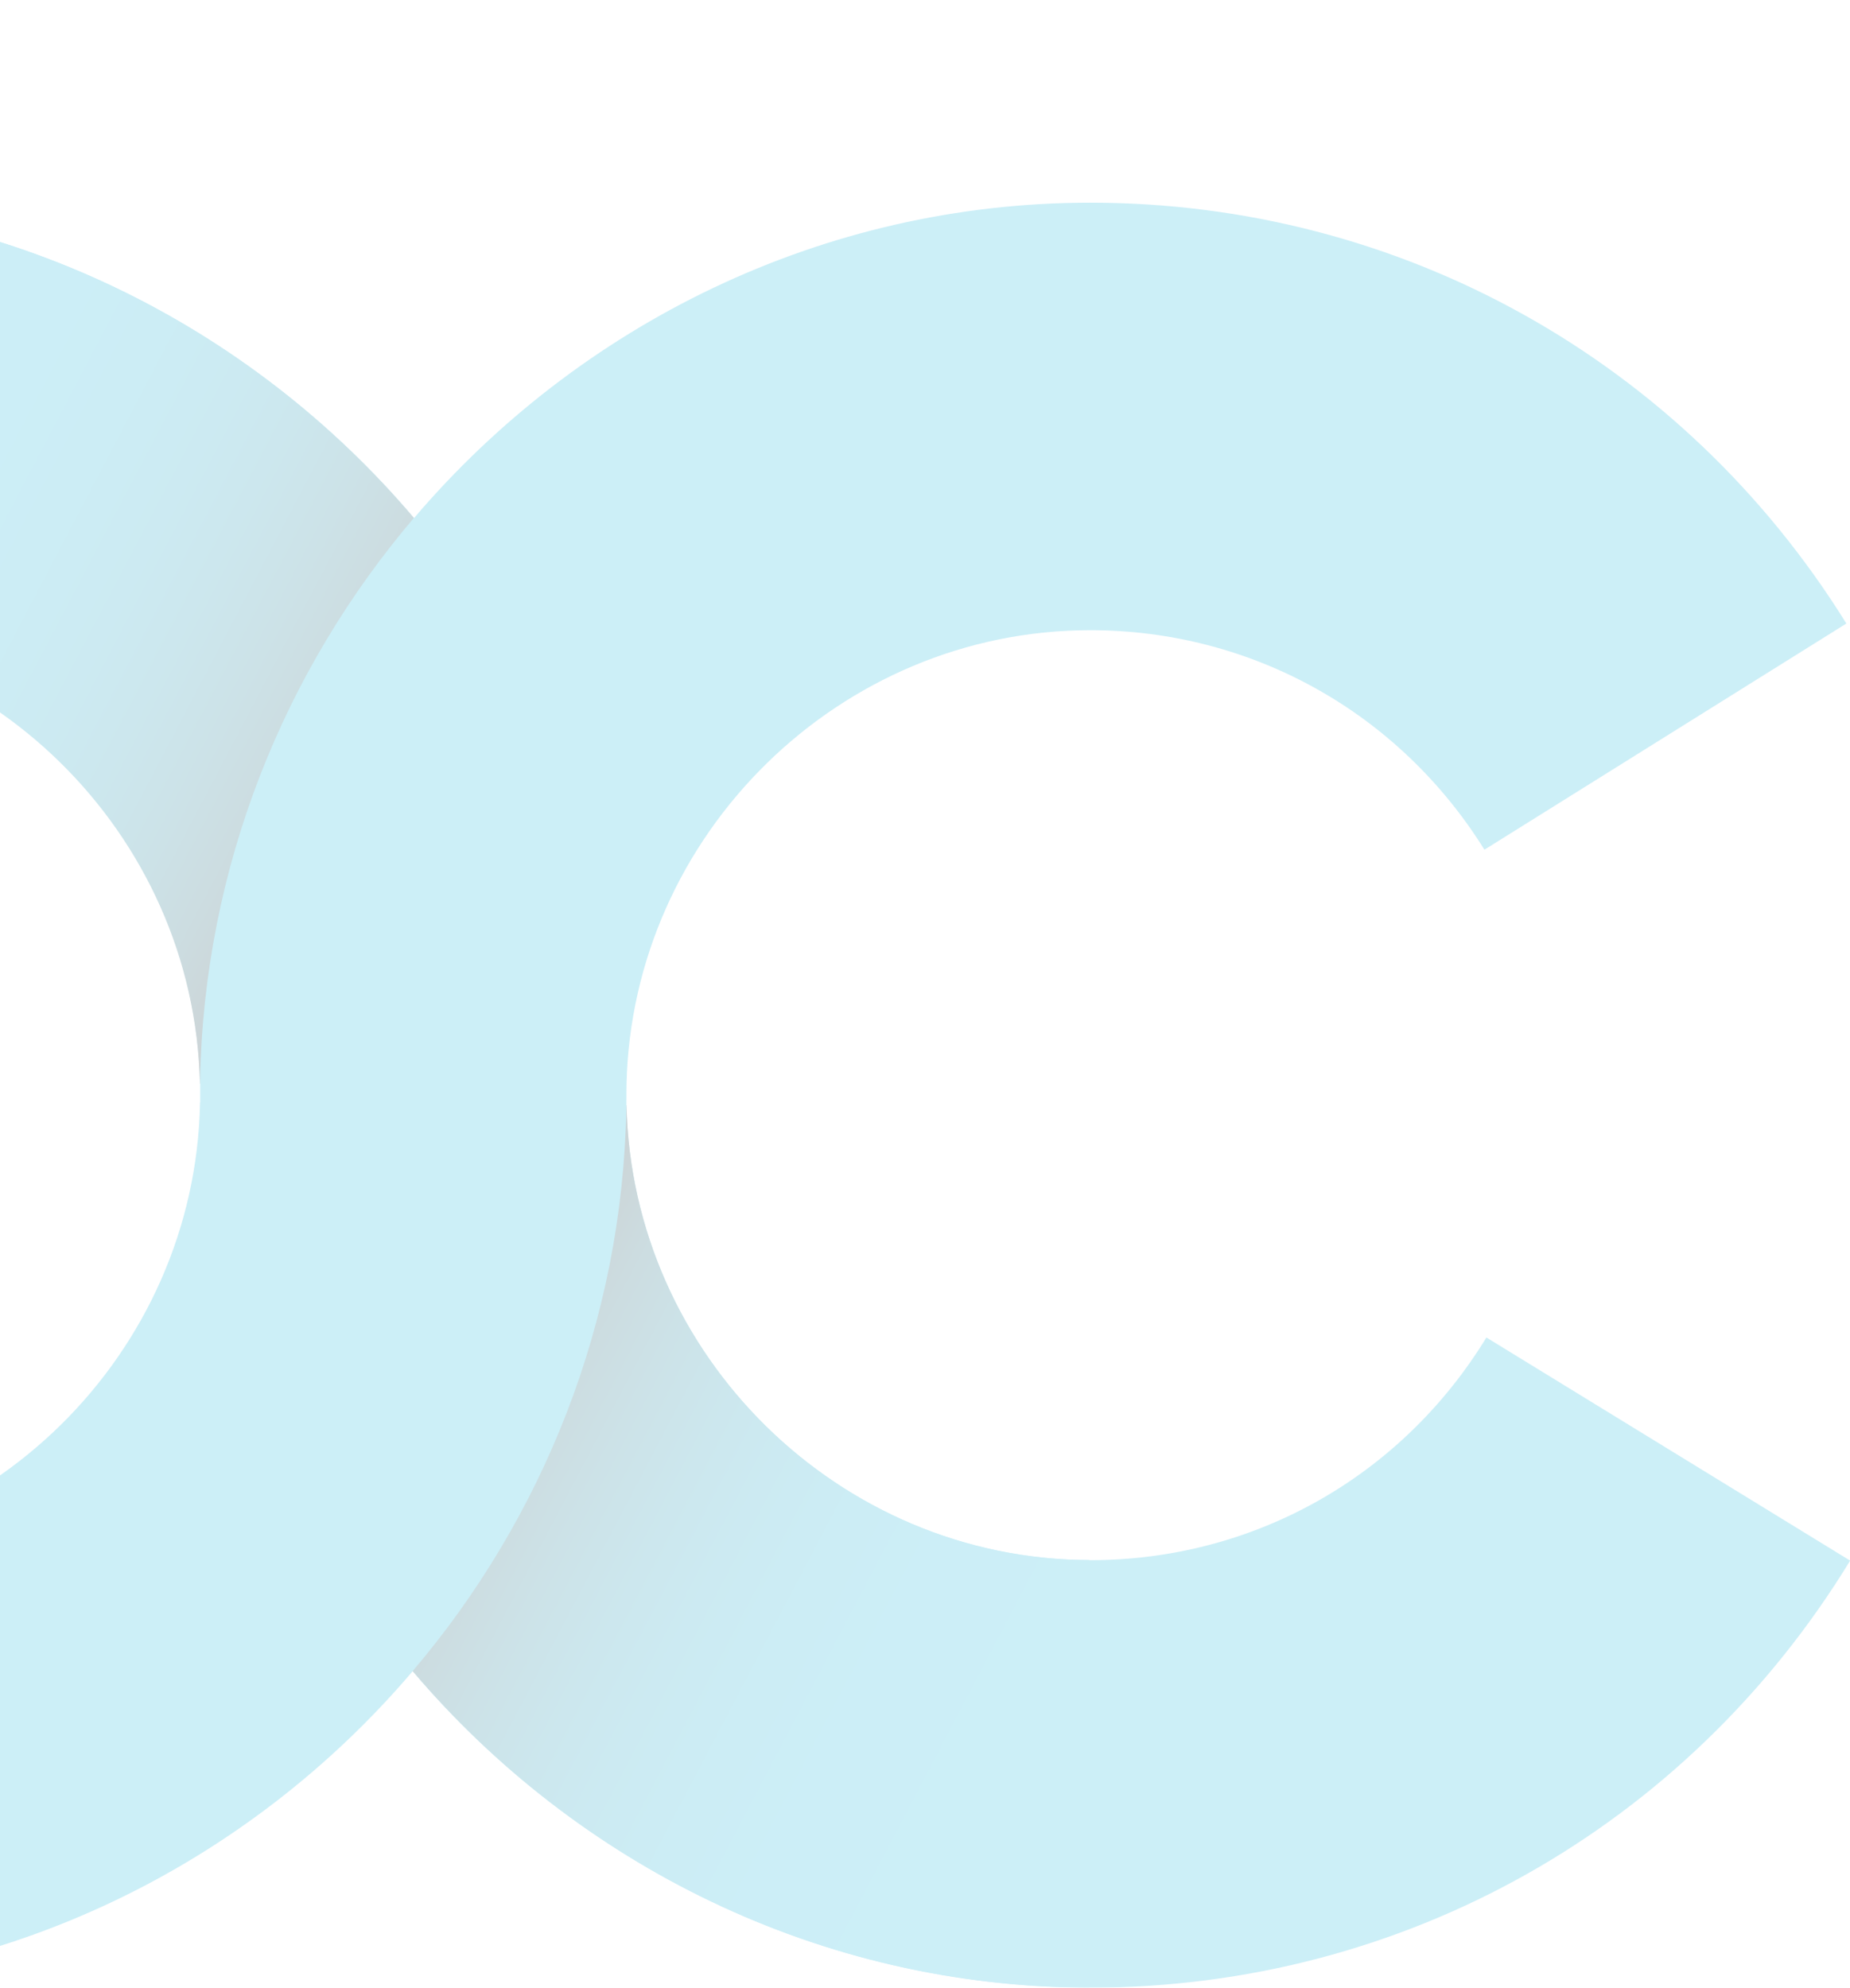 <svg width="335" height="360" viewBox="0 0 335 360" fill="none" xmlns="http://www.w3.org/2000/svg">
<g opacity="0.2" clip-path="url(#clip0_11_9953)">
<path d="M269.159 242.241C253.724 267.51 226.933 282.573 197.433 282.573C152.089 282.573 114.406 245.615 113.448 200.18H113.421L113.448 196.476C114.434 151.068 152.116 114.138 197.433 114.138C226.632 114.138 253.314 129.008 268.803 153.894L334.343 112.93C304.679 65.19 253.505 36.711 197.433 36.711C148.777 36.711 104.691 58.907 74.972 93.834C45.254 58.825 1.058 36.491 -47.762 36.491C-78.521 36.491 -107.282 45.189 -131.774 60.224V0H-209V200.125H-208.945C-207.878 288.335 -136.016 359.78 -47.762 359.78C0.976 359.78 45.035 337.584 74.726 302.684C104.445 337.694 148.613 360 197.433 360C254.025 360 305.445 331.081 335.027 282.655L269.159 242.241ZM36.223 199.686C35.402 245.259 -2.281 282.326 -47.762 282.326C-93.244 282.326 -131.774 244.545 -131.774 198.095C-131.774 151.644 -94.092 113.891 -47.762 113.891C-1.432 113.891 35.265 150.848 36.223 196.284H36.25V199.686H36.223Z" fill="#00ADD8"/>
<path d="M36.196 196.284H36.223V195.762C36.935 156.939 51.466 121.408 74.945 93.807C45.281 58.852 1.14 36.519 -47.598 36.464V113.891C-2.335 114 35.238 150.903 36.196 196.284Z" fill="url(#paint0_linear_11_9953)"/>
<path d="M113.449 200.18H113.421V200.701C112.71 239.524 98.206 275.055 74.727 302.657C104.391 337.611 148.504 359.918 197.242 359.972V282.545C151.98 282.436 114.407 245.533 113.449 200.152V200.18Z" fill="url(#paint1_linear_11_9953)"/>
</g>
<defs>
<linearGradient id="paint0_linear_11_9953" x1="73.249" y1="147.693" x2="-31.762" y2="92.606" gradientUnits="userSpaceOnUse">
<stop/>
<stop offset="0.02" stop-color="#000B0E"/>
<stop offset="0.12" stop-color="#00303D"/>
<stop offset="0.21" stop-color="#005266"/>
<stop offset="0.31" stop-color="#006E89"/>
<stop offset="0.42" stop-color="#0085A6"/>
<stop offset="0.53" stop-color="#0096BC"/>
<stop offset="0.66" stop-color="#00A3CB"/>
<stop offset="0.8" stop-color="#00AAD5"/>
<stop offset="1" stop-color="#00ADD8"/>
</linearGradient>
<linearGradient id="paint1_linear_11_9953" x1="76.396" y1="248.771" x2="181.406" y2="303.885" gradientUnits="userSpaceOnUse">
<stop/>
<stop offset="0.02" stop-color="#000B0E"/>
<stop offset="0.12" stop-color="#00303D"/>
<stop offset="0.21" stop-color="#005266"/>
<stop offset="0.31" stop-color="#006E89"/>
<stop offset="0.42" stop-color="#0085A6"/>
<stop offset="0.53" stop-color="#0096BC"/>
<stop offset="0.66" stop-color="#00A3CB"/>
<stop offset="0.8" stop-color="#00AAD5"/>
<stop offset="1" stop-color="#00ADD8"/>
</linearGradient>
<clipPath id="clip0_11_9953">
<rect width="544" height="360" fill="white" transform="translate(-209)"/>
</clipPath>
</defs>
</svg>
